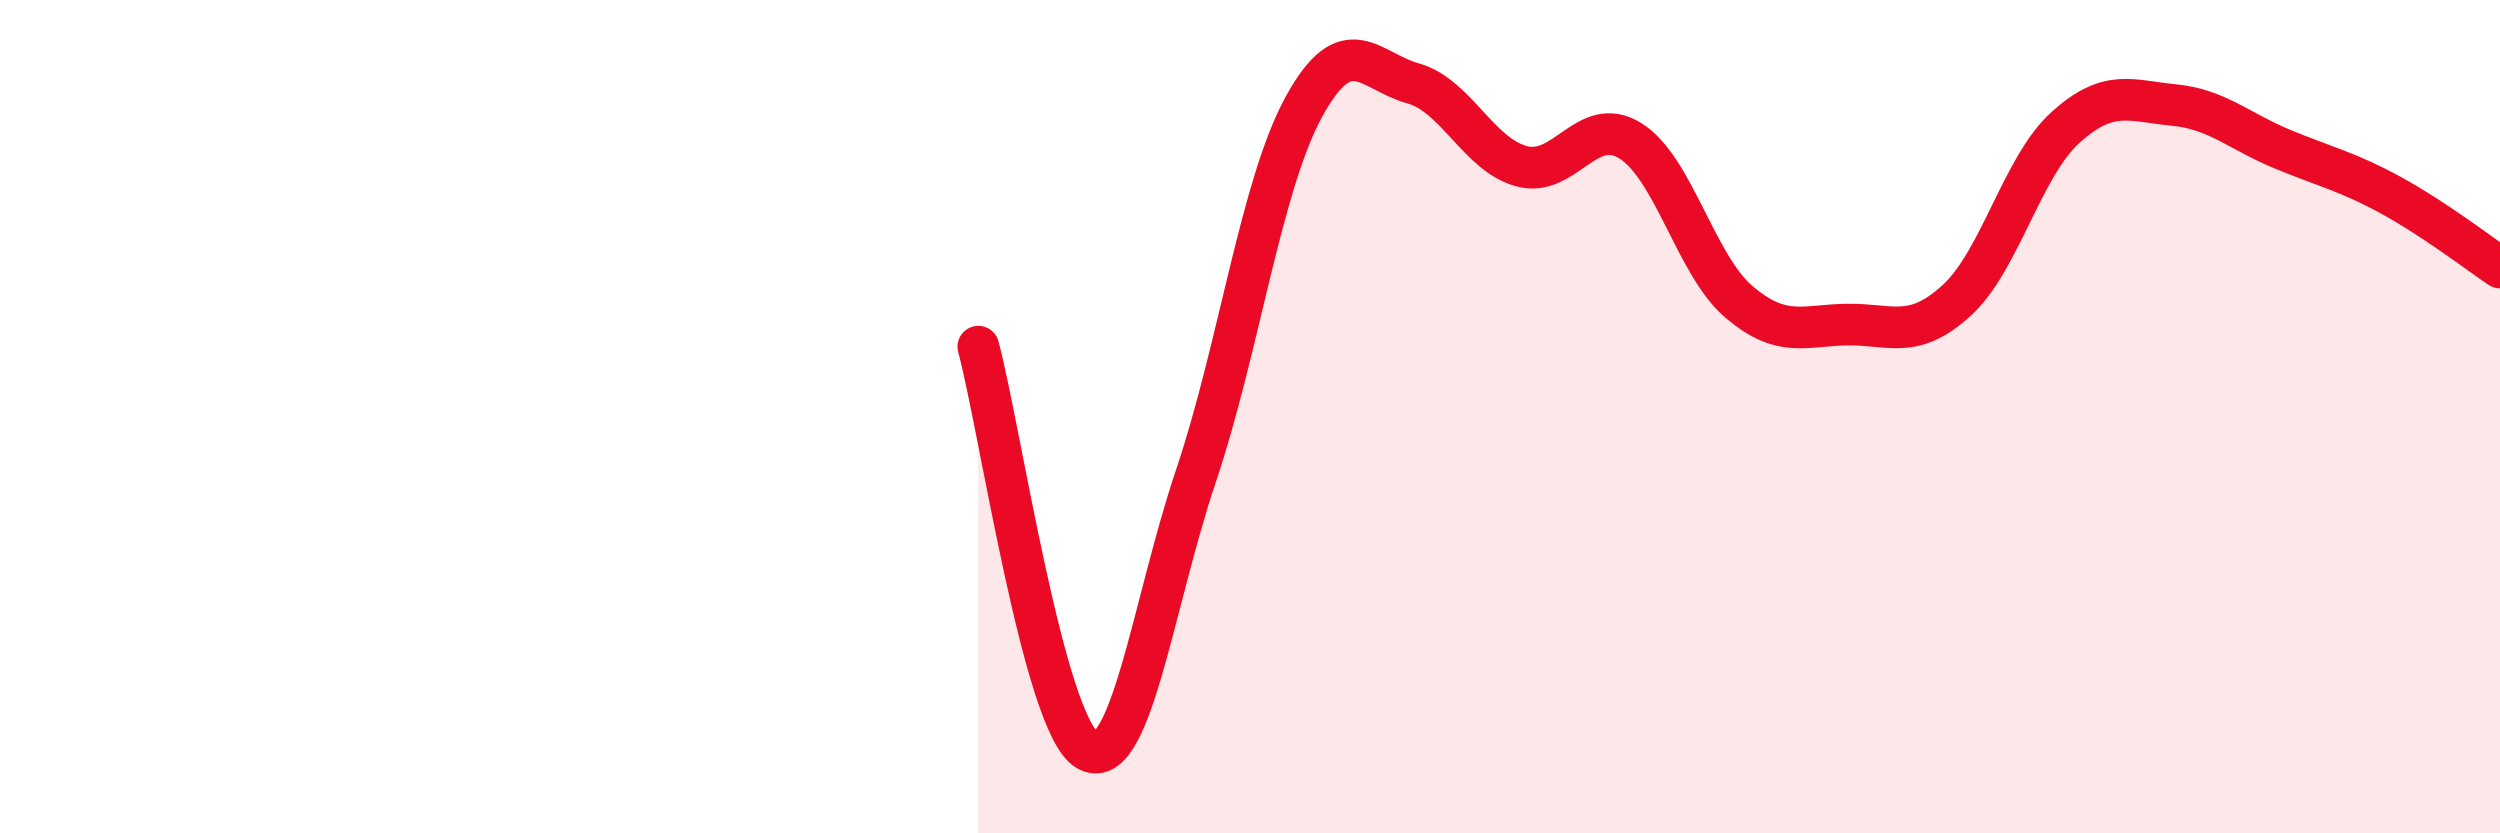 
    <svg width="60" height="20" viewBox="0 0 60 20" xmlns="http://www.w3.org/2000/svg">
      <path
        d="M 23.48,8.32 C 24,10.26 25.05,17.38 26.09,18 C 27.13,18.62 27.66,14.52 28.7,11.43 C 29.74,8.34 30.26,4.44 31.3,2.55 C 32.34,0.66 32.87,1.71 33.91,2 C 34.95,2.29 35.48,3.71 36.52,3.99 C 37.56,4.27 38.09,2.73 39.13,3.38 C 40.17,4.03 40.7,6.37 41.74,7.25 C 42.78,8.13 43.31,7.8 44.35,7.79 C 45.39,7.78 45.92,8.16 46.96,7.21 C 48,6.26 48.53,4 49.57,3.06 C 50.61,2.12 51.13,2.42 52.17,2.52 C 53.21,2.62 53.74,3.15 54.78,3.58 C 55.82,4.01 56.35,4.12 57.39,4.69 C 58.43,5.26 59.48,6.07 60,6.42L60 20L23.48 20Z"
        fill="#EB0A25"
        opacity="0.1"
        stroke-linecap="round"
        stroke-linejoin="round"
      />
      <path
        d="M 23.48,8.32 C 24,10.26 25.05,17.38 26.09,18 C 27.13,18.62 27.66,14.52 28.7,11.43 C 29.74,8.34 30.26,4.44 31.3,2.55 C 32.34,0.66 32.87,1.71 33.91,2 C 34.95,2.29 35.48,3.71 36.52,3.99 C 37.56,4.27 38.09,2.73 39.13,3.38 C 40.17,4.03 40.7,6.37 41.74,7.25 C 42.78,8.13 43.31,7.8 44.35,7.79 C 45.39,7.78 45.92,8.16 46.96,7.21 C 48,6.26 48.53,4 49.57,3.06 C 50.61,2.12 51.13,2.42 52.17,2.52 C 53.21,2.62 53.74,3.15 54.78,3.58 C 55.82,4.01 56.35,4.12 57.39,4.69 C 58.43,5.26 59.48,6.07 60,6.42"
        stroke="#EB0A25"
        stroke-width="1"
        fill="none"
        stroke-linecap="round"
        stroke-linejoin="round"
      />
    </svg>
  